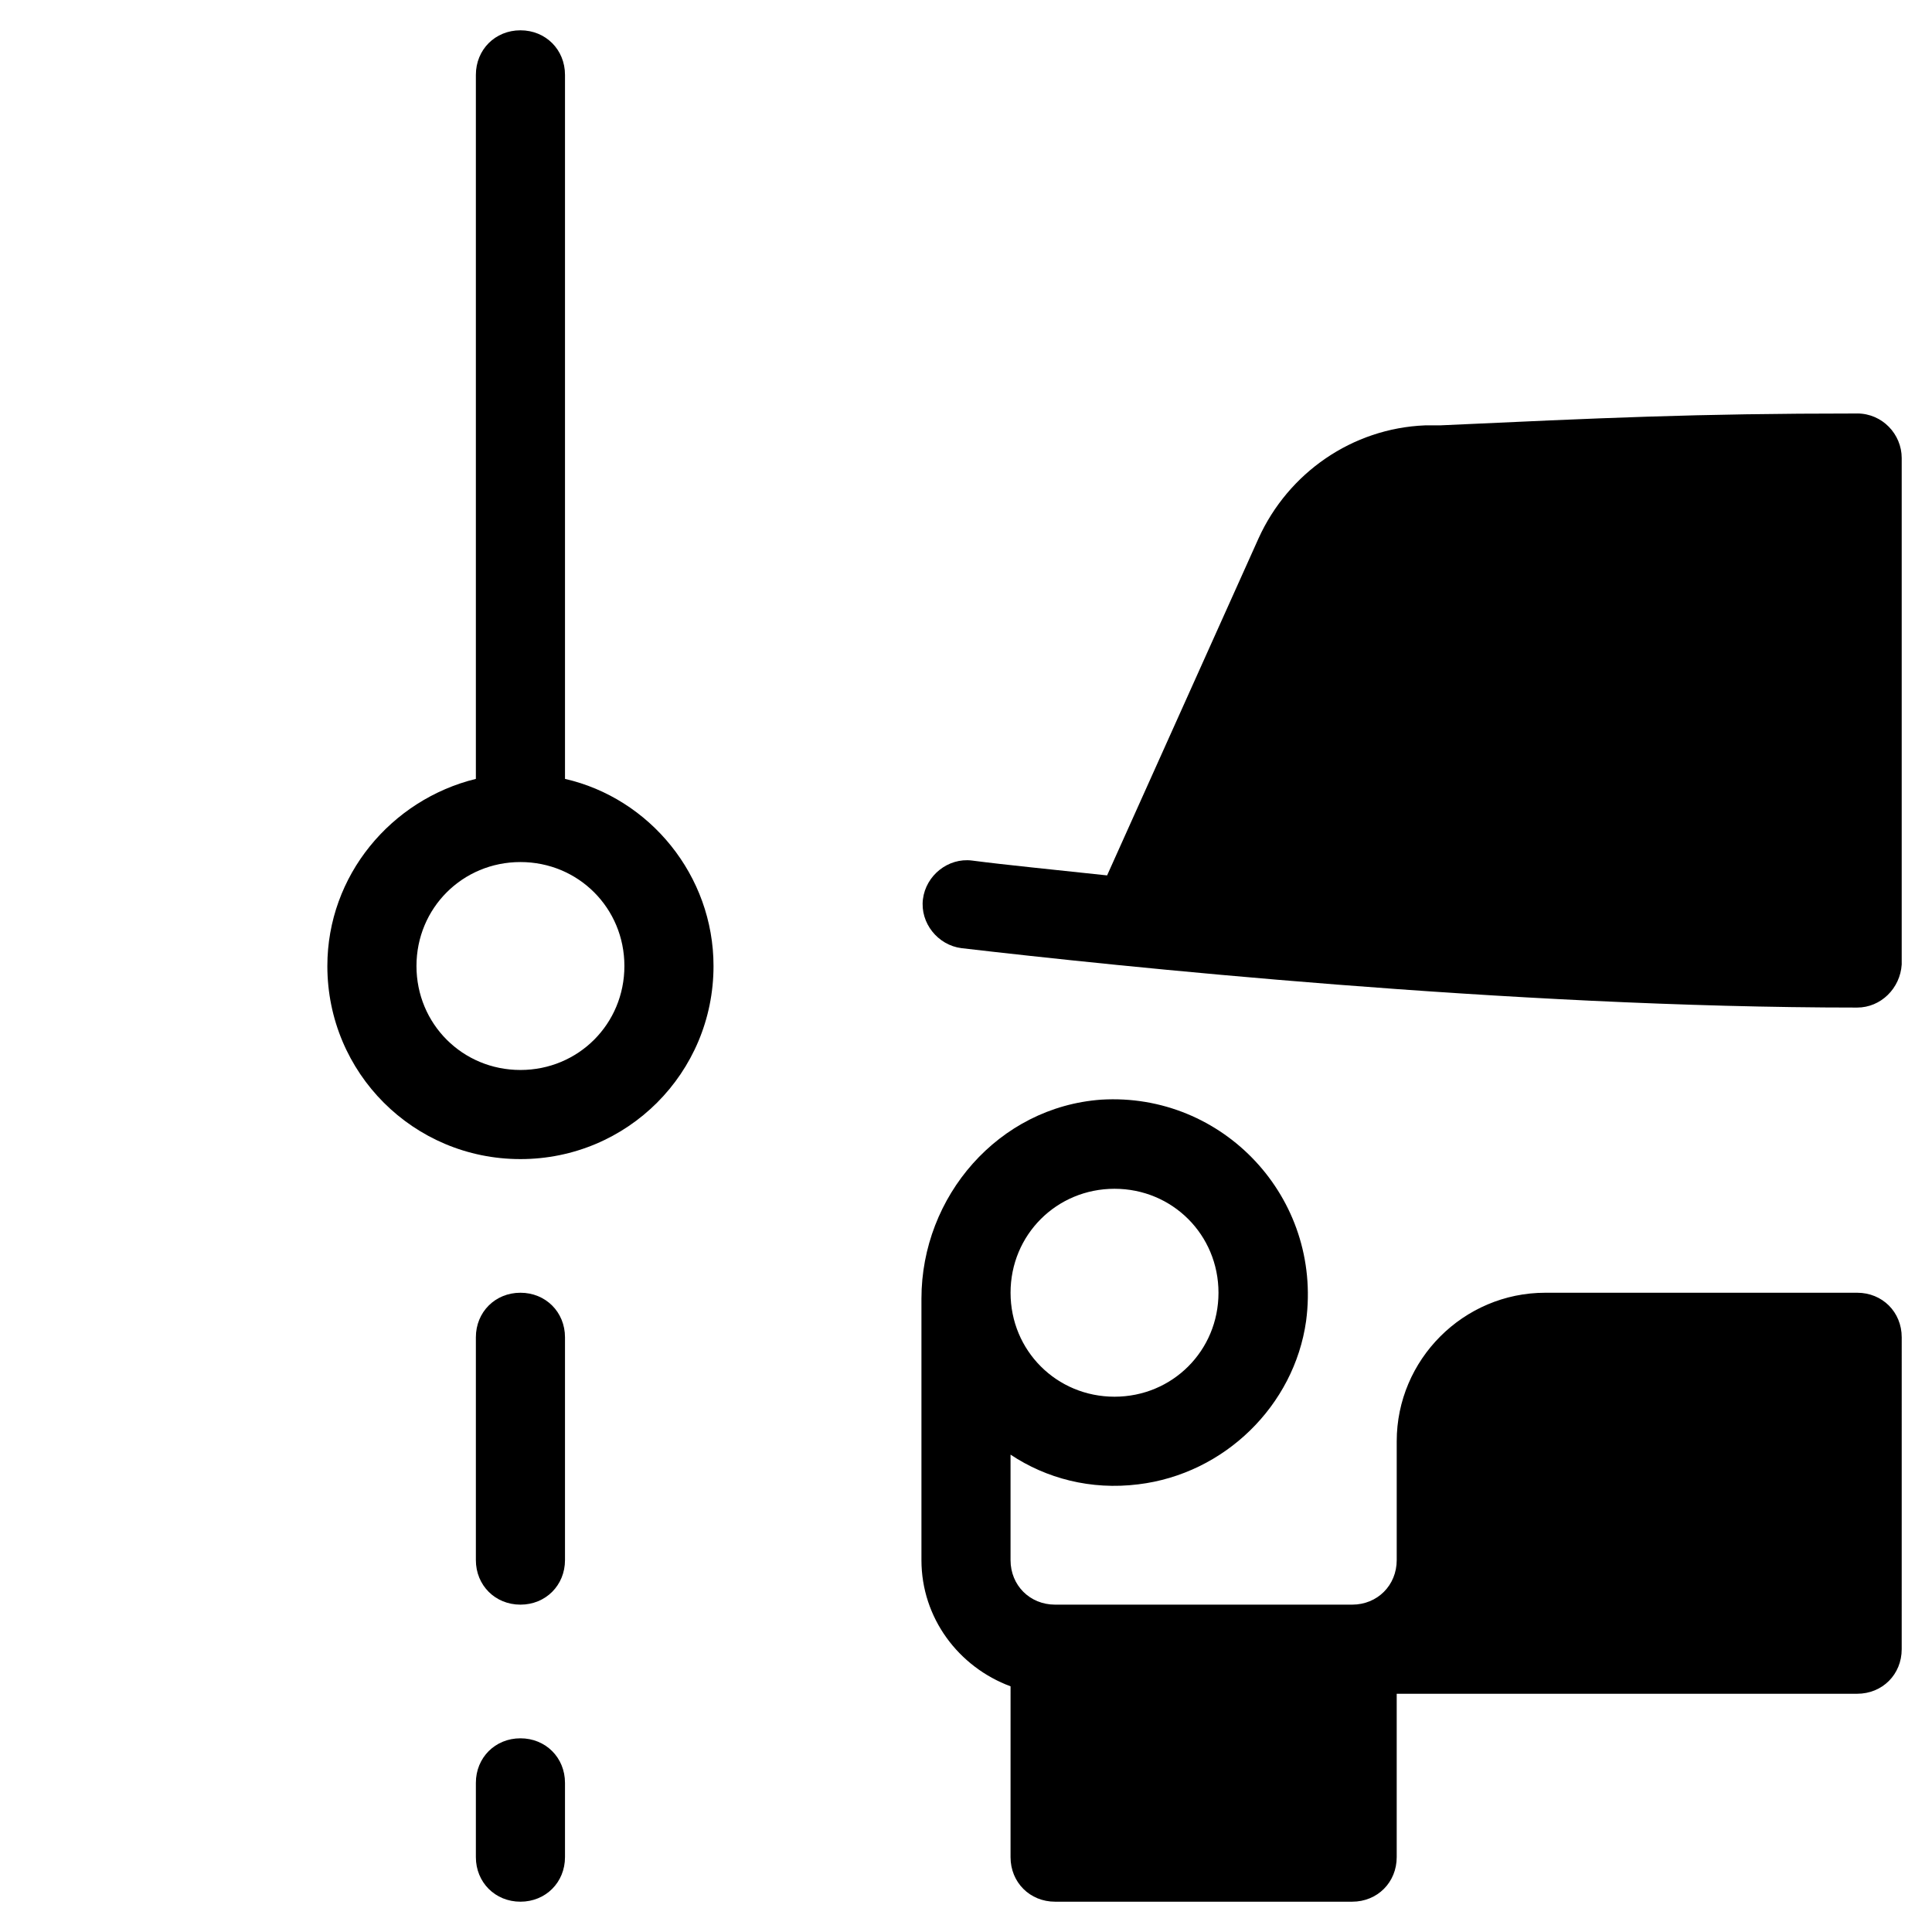 <?xml version="1.0" encoding="UTF-8"?>
<!-- Uploaded to: SVG Repo, www.svgrepo.com, Generator: SVG Repo Mixer Tools -->
<svg fill="#000000" width="800px" height="800px" version="1.1" viewBox="144 144 512 512" xmlns="http://www.w3.org/2000/svg">
 <g>
  <path d="m636.16 486.59h-82.656c-21.648 0-39.359 17.711-39.359 39.359v31.488c0 6.691-5.117 11.809-11.809 11.809h-78.723c-6.691 0-11.809-5.117-11.809-11.809v-27.945c9.445 6.297 21.254 9.445 33.852 7.871 22.828-2.754 41.328-20.859 44.477-43.297 4.328-32.668-22.043-60.613-54.316-58.645-27.16 1.969-47.625 25.586-47.625 52.742v69.273c0 15.352 9.84 28.34 23.617 33.457l-0.004 45.266c0 6.691 5.117 11.809 11.809 11.809h78.719c6.691 0 11.809-5.117 11.809-11.809v-43.297h122.02c6.691 0 11.809-5.117 11.809-11.809l0.004-82.656c0-6.691-5.117-11.809-11.809-11.809zm-196.8-27.551c15.352 0 27.551 12.203 27.551 27.551 0 15.352-12.203 27.551-27.551 27.551-15.352 0-27.551-12.203-27.551-27.551-0.004-15.348 12.199-27.551 27.551-27.551z"/>
  <path d="m636.16 253.58c-43.297 0-67.699 1.18-110.6 3.148h-3.938c-19.285 0.789-36.211 12.594-44.082 29.914l-40.148 89.348c-14.562-1.574-26.766-2.754-35.816-3.938-6.297-0.789-12.203 3.938-12.988 10.234-0.789 6.297 3.938 12.203 10.234 12.988 40.539 4.723 145.24 15.742 237.34 15.742 6.297 0 11.414-5.117 11.809-11.414v-133.43-0.789c0-6.297-5.117-11.809-11.809-11.809z"/>
  <path d="m281.92 486.59c-6.691 0-11.809 5.117-11.809 11.809v59.039c0 6.691 5.117 11.809 11.809 11.809 6.691 0 11.809-5.117 11.809-11.809v-59.039c0-6.691-5.117-11.809-11.809-11.809z"/>
  <path d="m281.92 604.67c-6.691 0-11.809 5.117-11.809 11.809v19.68c0 6.691 5.117 11.809 11.809 11.809 6.691 0 11.809-5.117 11.809-11.809v-19.68c0-6.691-5.117-11.809-11.809-11.809z"/>
  <path d="m293.73 350.41v-186.57c0-6.691-5.117-11.809-11.809-11.809-6.691 0-11.809 5.117-11.809 11.809v186.57c-22.434 5.512-39.359 25.586-39.359 49.594 0 28.34 22.828 51.168 51.168 51.168 28.34 0 51.168-22.828 51.168-51.168 0-24.008-16.926-44.473-39.359-49.59zm-11.809 77.145c-15.352 0-27.551-12.203-27.551-27.551 0-15.352 12.203-27.551 27.551-27.551 15.352 0 27.551 12.203 27.551 27.551s-12.199 27.551-27.551 27.551z"/>
 </g>
</svg>
